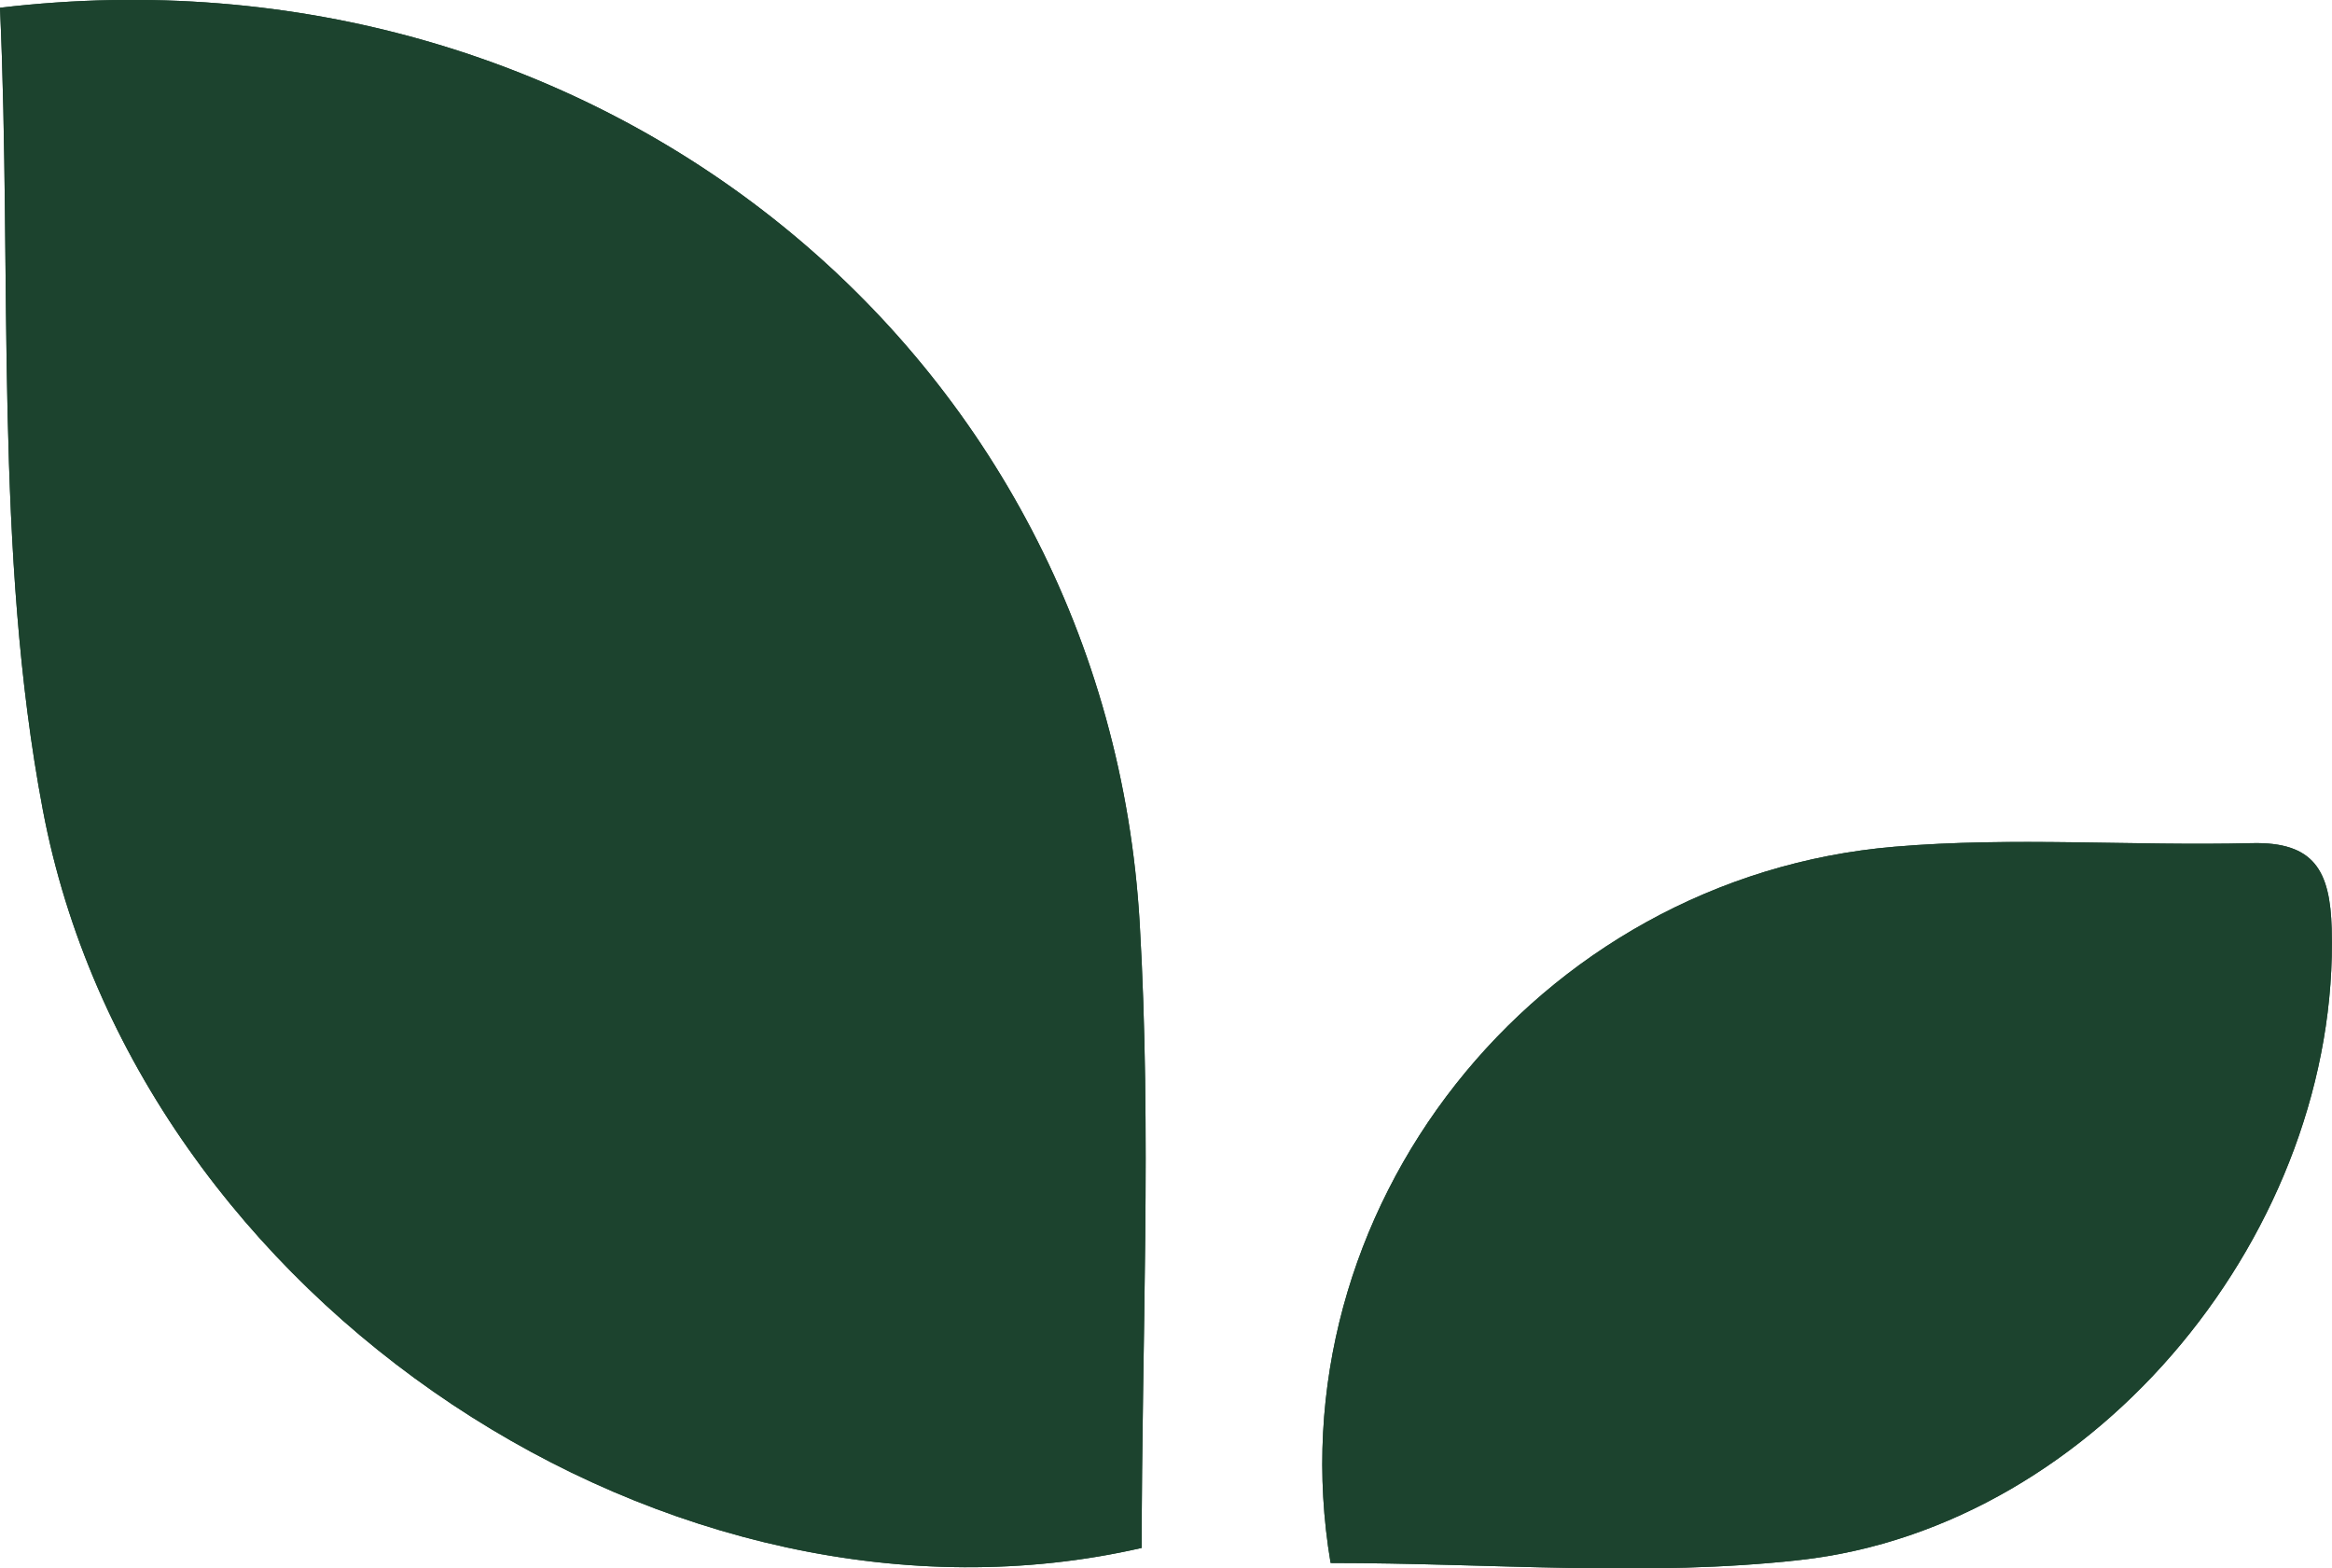 <svg xmlns="http://www.w3.org/2000/svg" xmlns:xlink="http://www.w3.org/1999/xlink" width="100" height="67.259" viewBox="0 0 100 67.259">
  <defs>
    <clipPath id="clip-path">
      <rect id="Rechteck_4" data-name="Rechteck 4" width="100" height="67.259" fill="#1c432e"/>
    </clipPath>
  </defs>
  <g id="Gruppe_21" data-name="Gruppe 21" transform="translate(-1 -2)">
    <g id="Gruppe_20" data-name="Gruppe 20" transform="translate(1 2)" clip-path="url(#clip-path)">
      <path id="Pfad_101" data-name="Pfad 101" d="M0,.335C.523,11.96-.266,23.619,1.836,34.73c4.013,21.2,27.091,36.244,47.122,31.652,0-8.832.435-17.833-.084-26.77C47.46,15.171,25.66-2.7,0,.335" transform="translate(0 -0.003)" fill="#1c432e"/>
      <path id="Pfad_102" data-name="Pfad 102" d="M13.794,39.476c6.9,0,13.6.608,20.149-.131,12.8-1.439,23.141-14.237,22.778-27.074-.068-2.469-.743-3.73-3.431-3.663-5.106.127-10.241-.279-15.314.152-15.4,1.3-26.724,15.63-24.183,30.716" transform="translate(43.265 27.549)" fill="#1c432e"/>
      <path id="Pfad_103" data-name="Pfad 103" d="M0,.335C25.66-2.7,47.46,15.171,48.873,39.612c.519,8.937.084,17.938.084,26.77C28.926,70.974,5.849,55.934,1.836,34.73-.266,23.619.523,11.96,0,.335" transform="translate(0 -0.003)" fill="#1c432e"/>
      <path id="Pfad_104" data-name="Pfad 104" d="M13.794,39.476c-2.54-15.086,8.781-29.412,24.183-30.716,5.072-.43,10.208-.025,15.314-.152,2.688-.068,3.363,1.194,3.431,3.663.363,12.837-9.98,25.635-22.778,27.074-6.553.738-13.254.131-20.149.131" transform="translate(43.265 27.549)" fill="#1c432e"/>
    </g>
  </g>
</svg>
